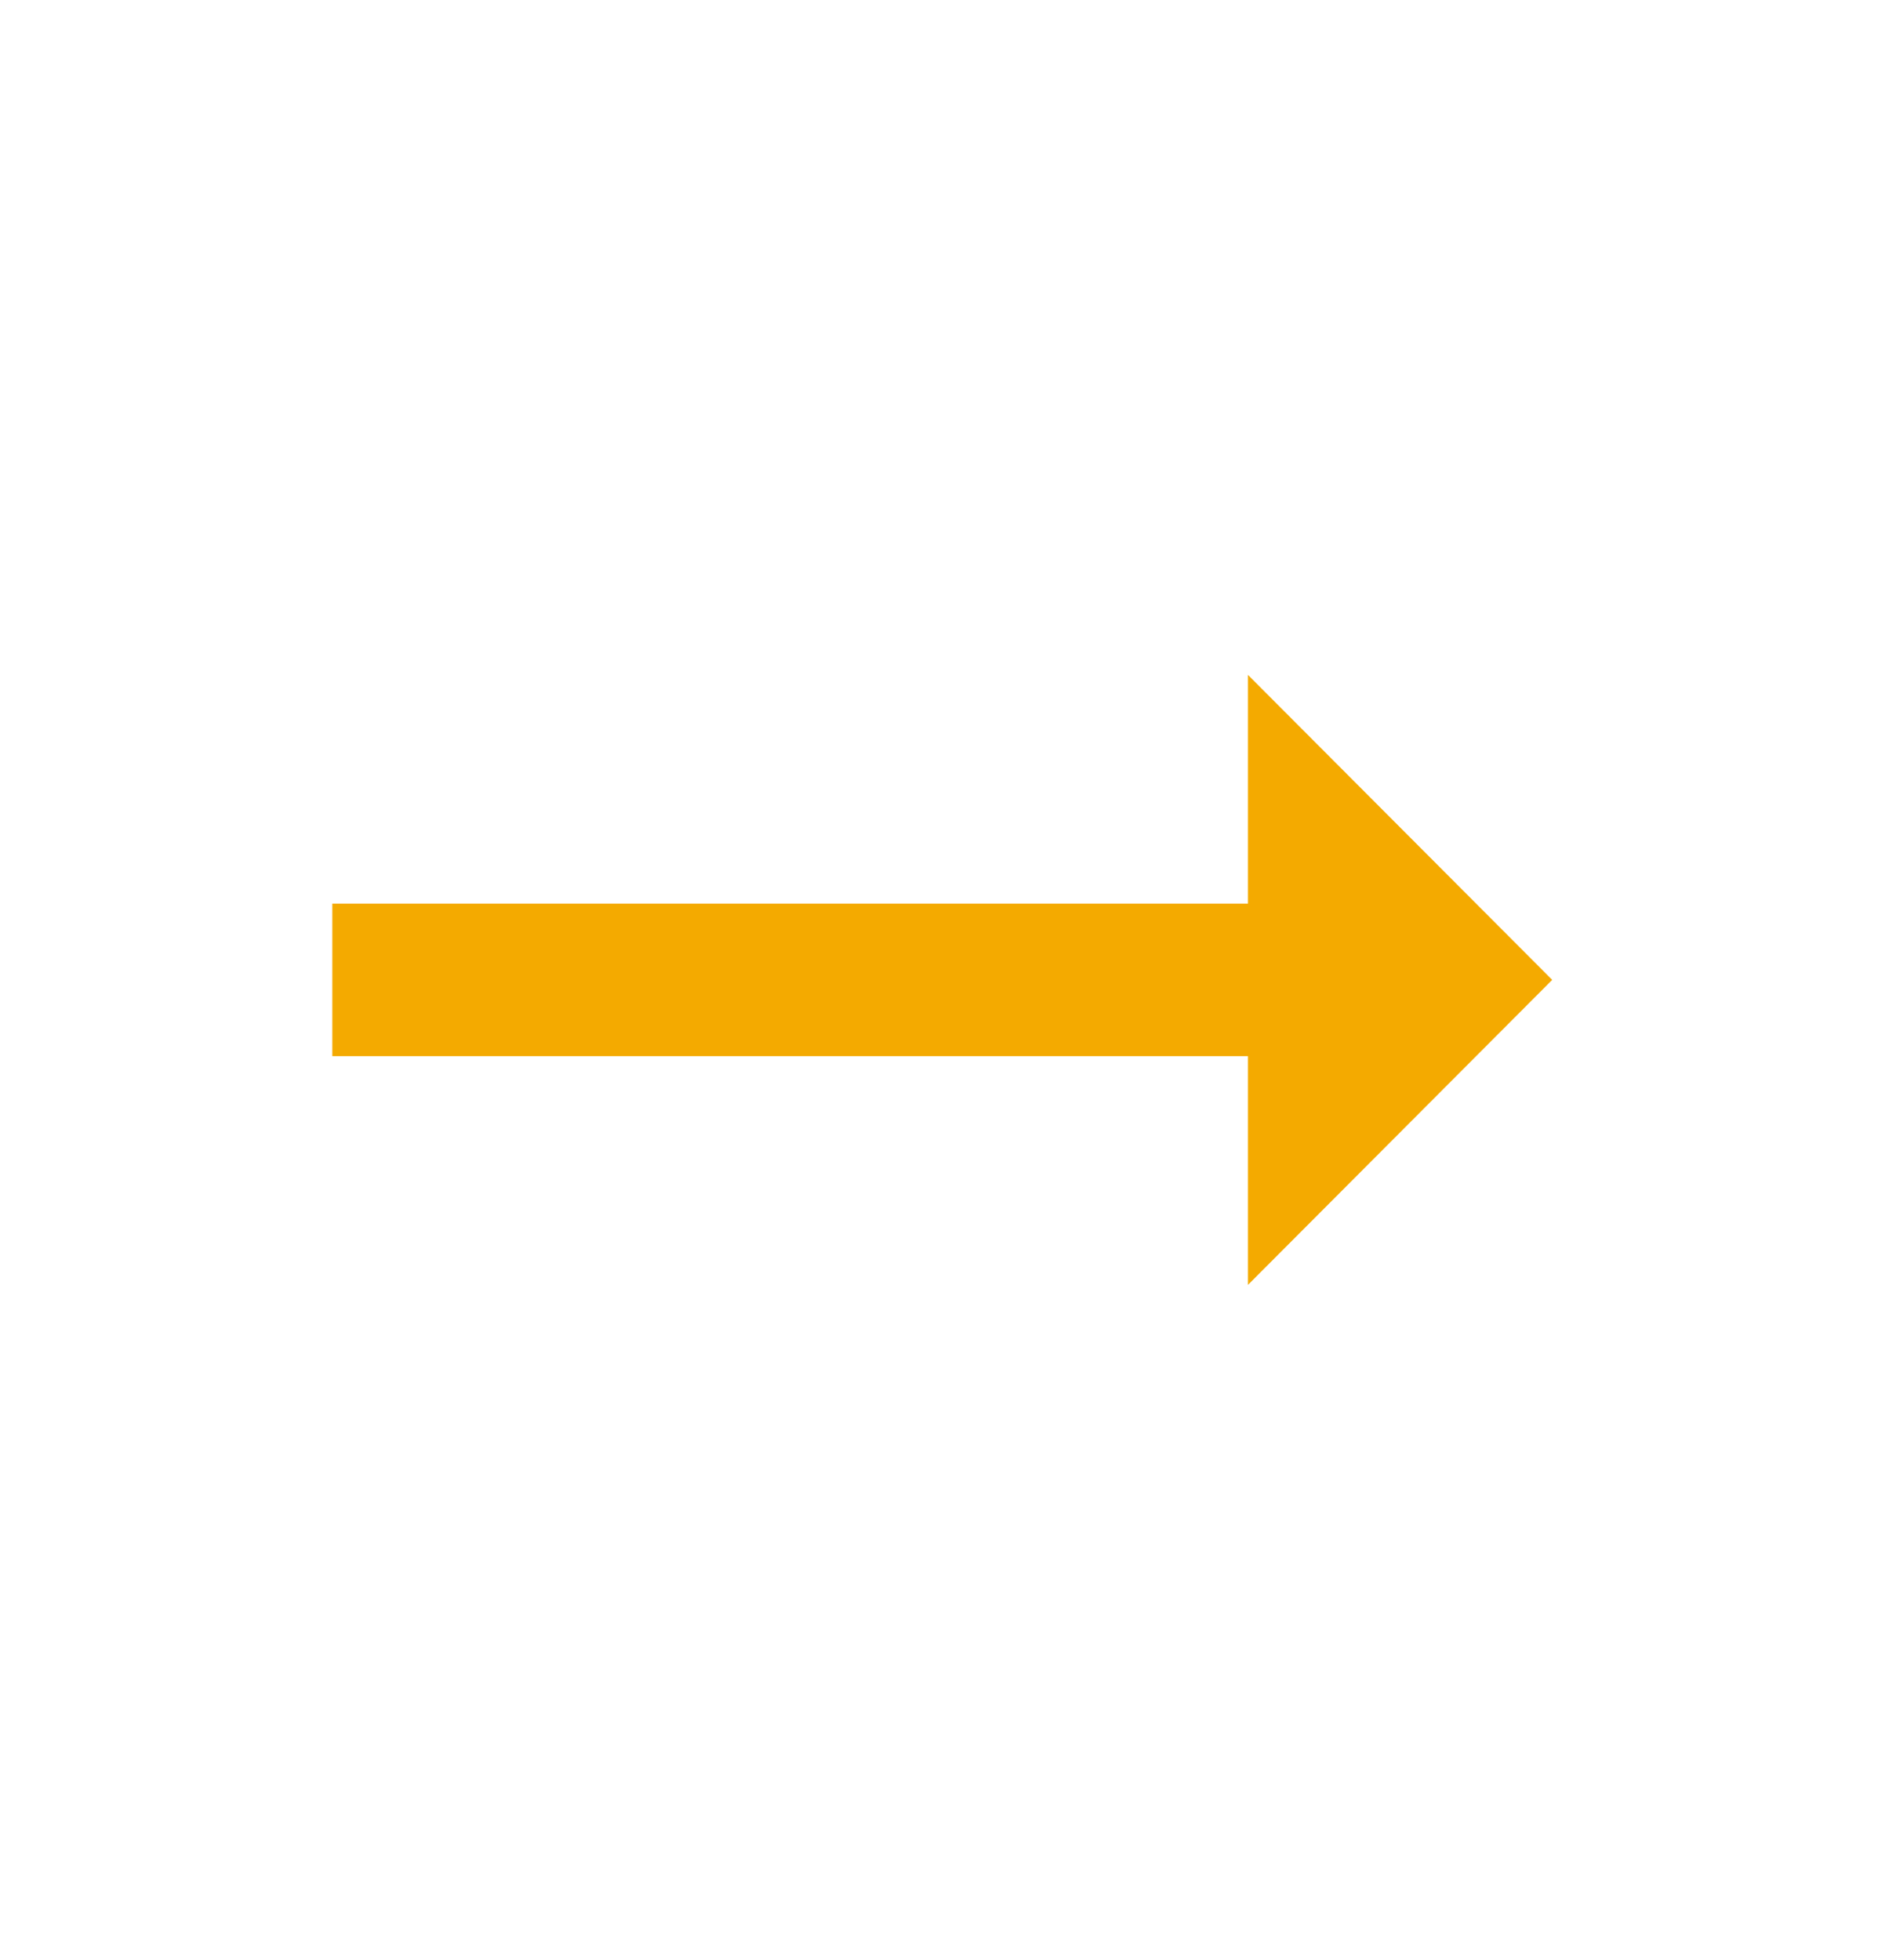 <svg width="23" height="24" viewBox="0 0 23 24" fill="none" xmlns="http://www.w3.org/2000/svg">
<g clip-path="url(#clip0_505_1740)">
<path d="M15.284 11.066H4.07V12.934H15.284V15.735L19.01 12L15.284 8.265V11.066Z" fill="#F4AA00"/>
</g>
<defs>
<clipPath id="clip0_505_1740">
<rect x="0.335" y="0.794" width="22.41" height="22.41" rx="8" fill="white"/>
</clipPath>
</defs>
</svg>
